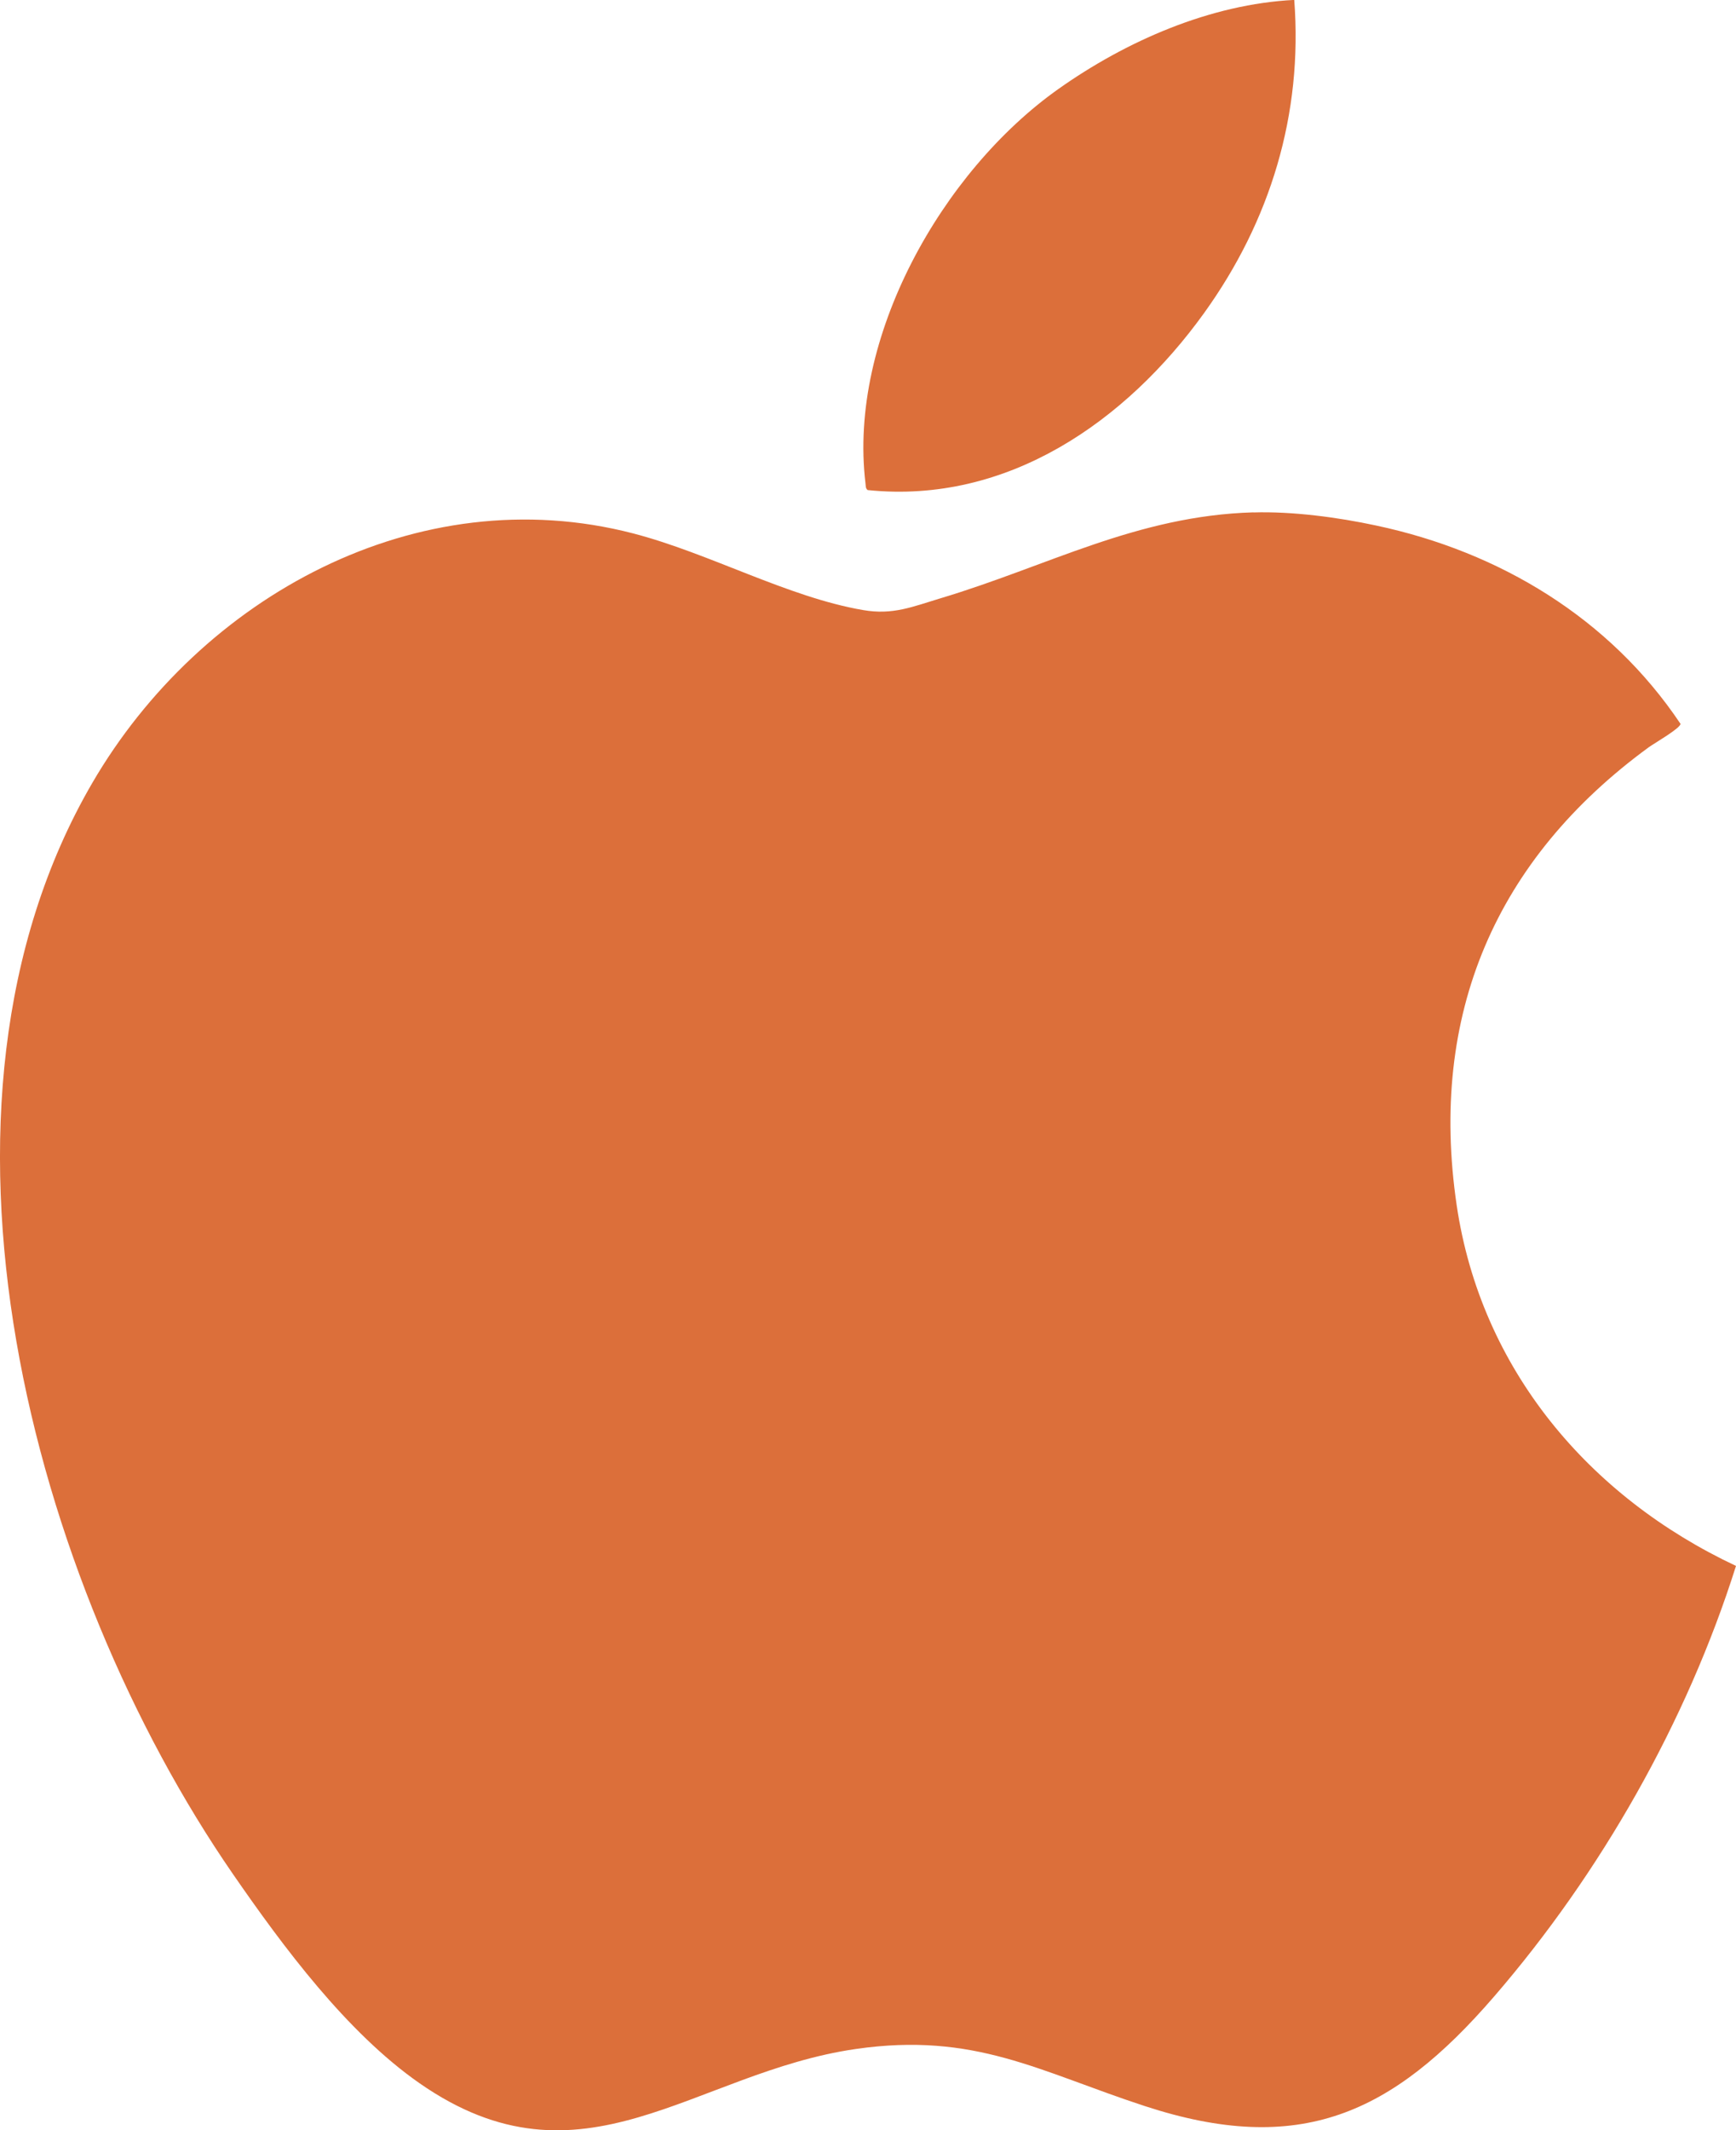 <?xml version="1.0" encoding="UTF-8"?>
<svg id="Layer_2" data-name="Layer 2" xmlns="http://www.w3.org/2000/svg" viewBox="0 0 203.49 249.59">
  <defs>
    <style>
      .cls-1 {
        fill: #dc6f3a;
      }
    </style>
  </defs>
  <g id="Layer_1-2" data-name="Layer 1">
    <g>
      <path class="cls-1" d="M146.91,60.04c4.6-.14,9.92.57,14.43,1.54,14.46,3.08,27.35,10.85,35.64,23.22.07.48-3.09,2.3-3.7,2.74-17.95,13.11-25.83,31.31-22.53,53.68,2.84,19.18,15.48,34.14,32.74,42.25-5.76,18.25-15.87,36.01-28.37,50.47-11.94,13.82-22.81,18.74-40.92,12.82-12.4-4.05-19.94-8.71-33.89-6.69-19.03,2.75-32.05,17.31-51.15,4-8.52-5.94-15.97-15.98-21.85-24.49C3.75,185.45-11.35,129.8,10.82,91.73c12.69-21.79,38.1-35.8,63.41-29.23,8.9,2.31,18.12,7.47,26.95,8.98,3.49.6,5.77-.39,9.06-1.38,12.58-3.76,22.99-9.67,36.66-10.07Z"/>
      <path class="cls-1" d="M151.71,0c1.02,13.4-2.81,25.9-10.57,36.68-9.15,12.71-23.05,22.42-39.43,20.74-.27-.19-.22-.51-.26-.79-2.06-17.07,8.97-36.53,22.58-46.18,7.96-5.64,17.84-9.97,27.68-10.46Z"/>
    </g>
  </g>
</svg>